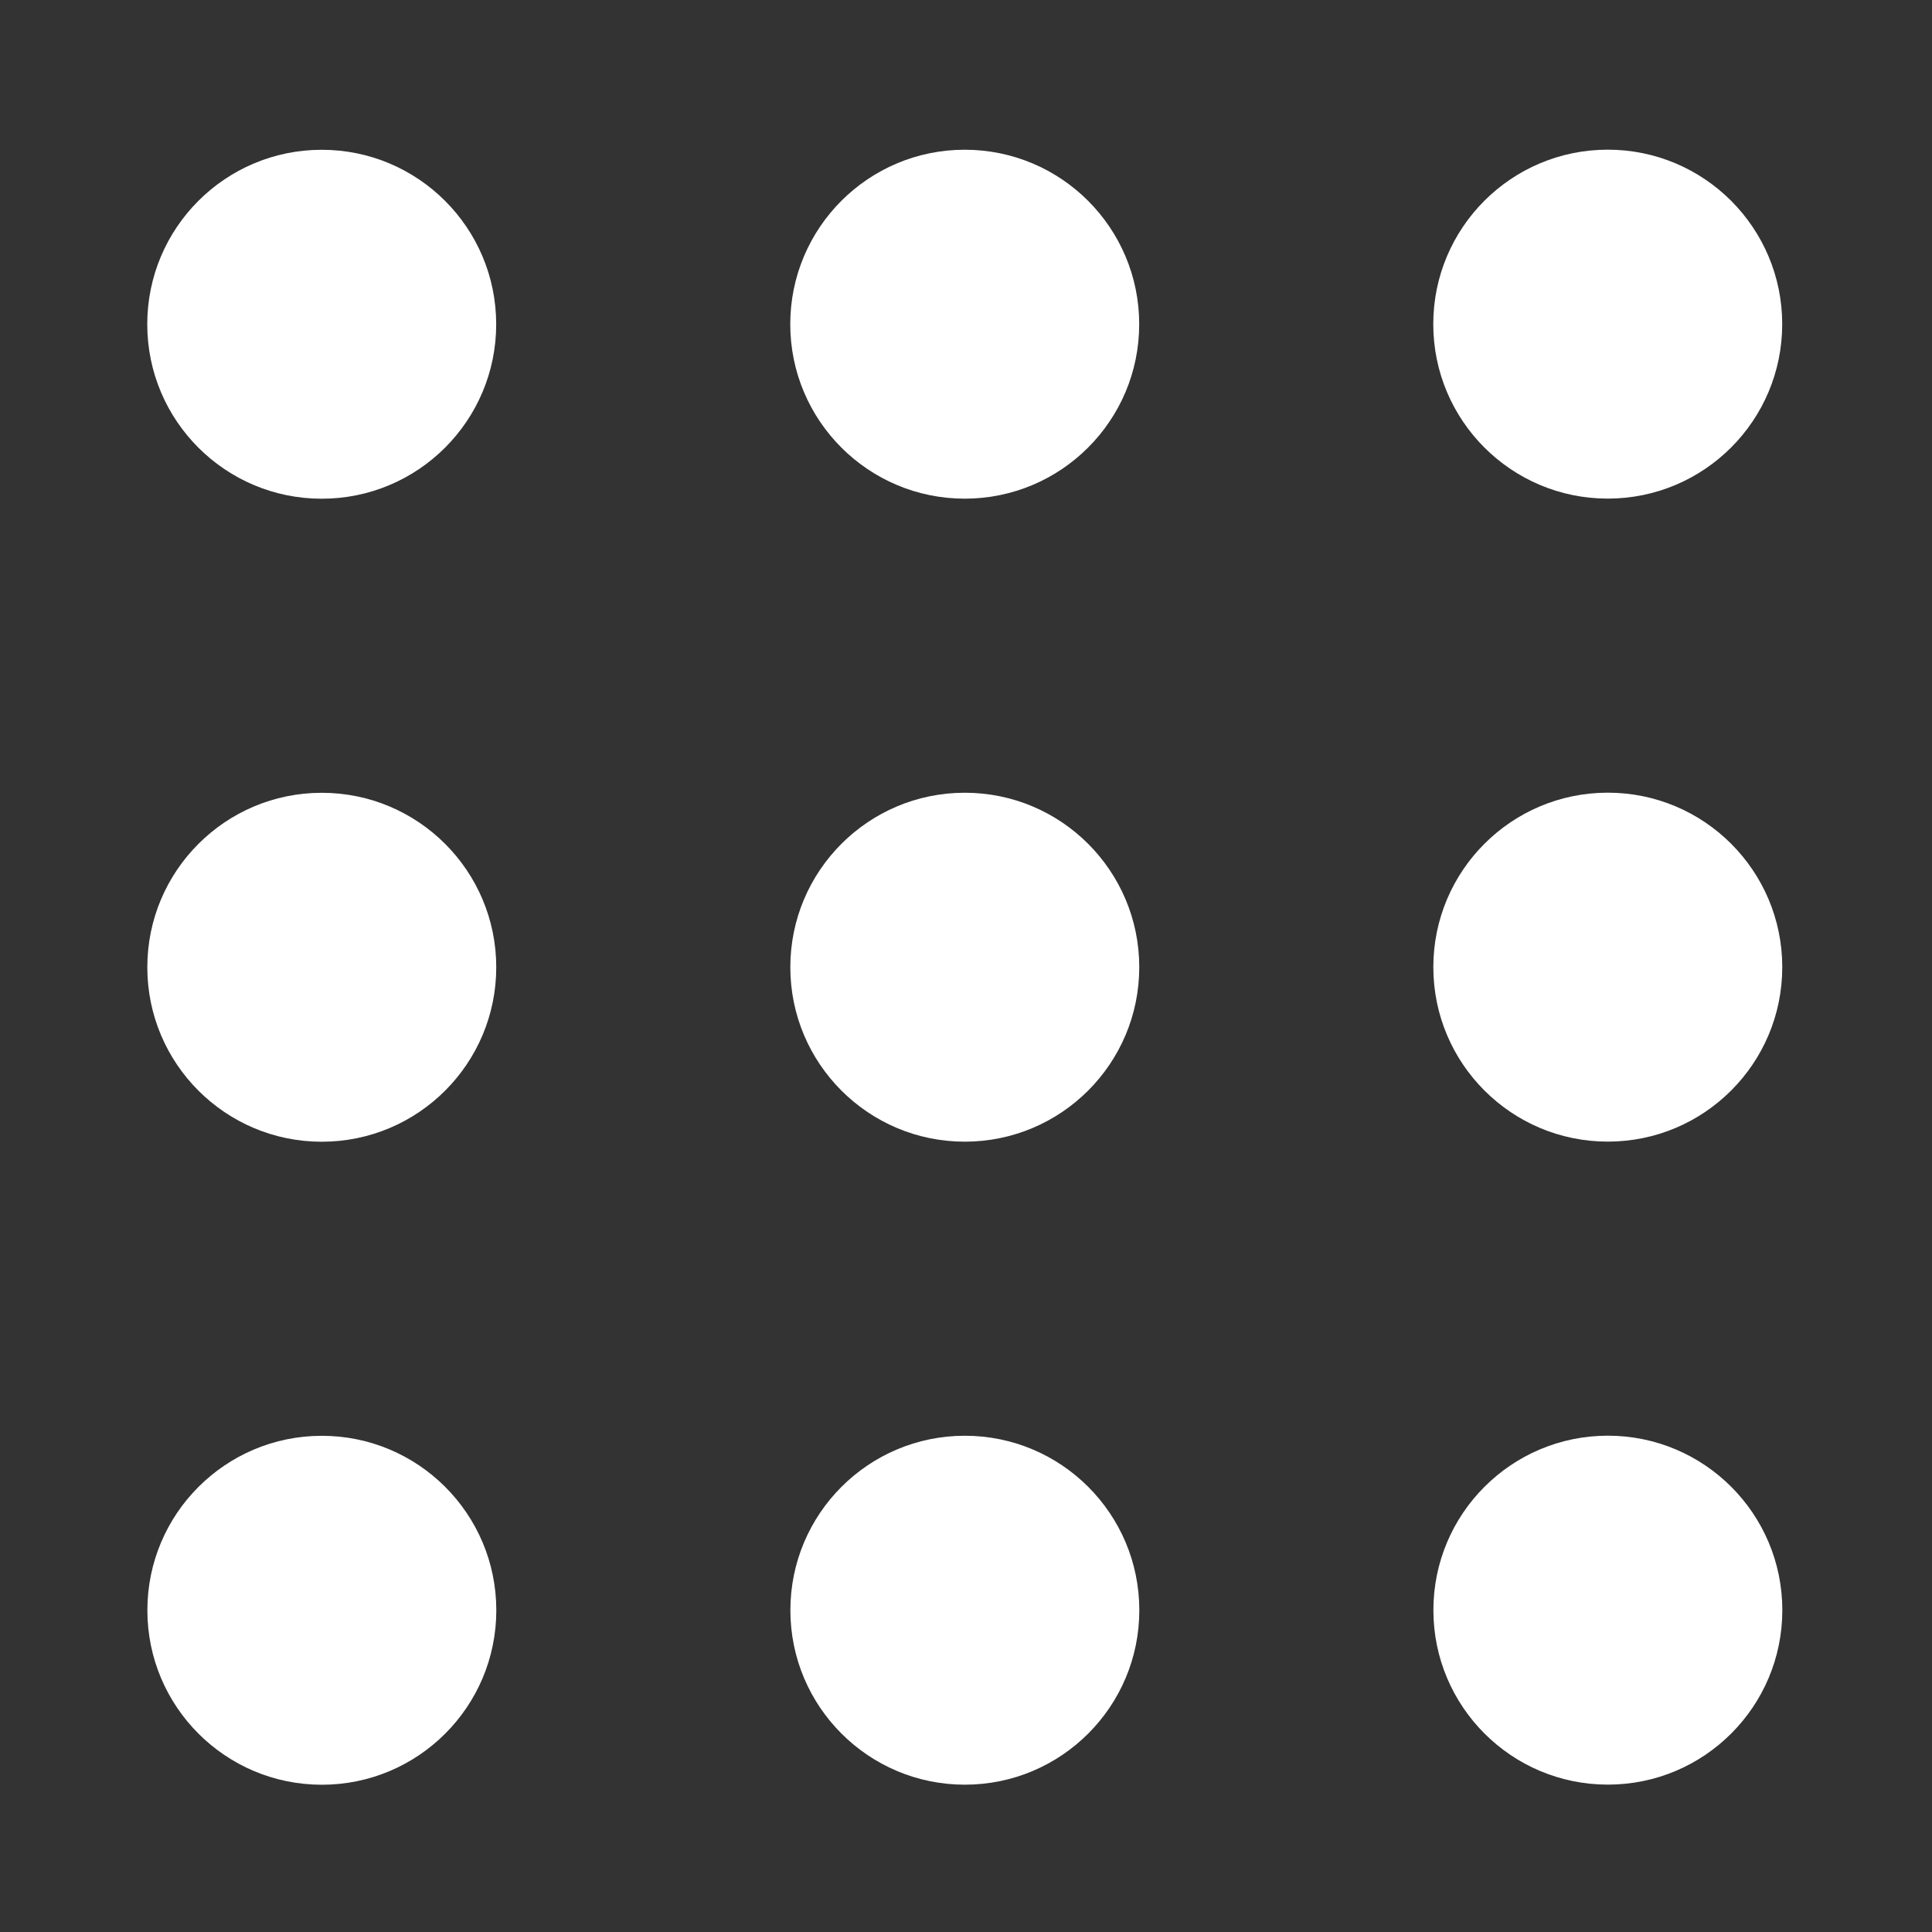 <?xml version="1.0" encoding="UTF-8"?>
<!-- Generated by Pixelmator Pro 3.4.3 -->
<svg width="800" height="800" viewBox="0 0 800 800" xmlns="http://www.w3.org/2000/svg">
    <rect x="0" y="0" width="800" height="800" fill="#333333" stroke="none"/>
    <g id="Layer2">
        <g id="iconsQ2">
            <g id="Group">
                <path id="Path" fill="#ffffff" stroke="none" d="M 471.744 400.493 C 471.748 440.393 439.406 472.74 399.507 472.744 C 359.607 472.748 327.26 440.406 327.256 400.507 C 327.252 360.607 359.594 328.26 399.493 328.256 C 439.393 328.252 471.74 360.594 471.744 400.493 Z"/>
                <path id="path1" fill="#ffffff" stroke="none" d="M 205.488 400.518 C 205.492 440.417 173.15 472.765 133.251 472.768 C 93.351 472.772 61.004 440.43 61 400.531 C 60.996 360.632 93.338 328.284 133.237 328.28 C 173.137 328.277 205.484 360.618 205.488 400.518 Z"/>
                <path id="path2" fill="#ffffff" stroke="none" d="M 738 400.469 C 738.004 440.368 705.662 472.716 665.763 472.72 C 625.863 472.723 593.516 440.382 593.512 400.482 C 593.508 360.583 625.85 328.235 665.749 328.231 C 705.649 328.228 737.996 360.57 738 400.469 Z"/>
                <path id="path3" fill="#ffffff" stroke="none" d="M 471.768 666.749 C 471.772 706.649 439.43 738.996 399.531 739 C 359.632 739.004 327.284 706.662 327.28 666.763 C 327.277 626.863 359.618 594.516 399.518 594.512 C 439.417 594.508 471.765 626.85 471.768 666.749 Z"/>
                <path id="path4" fill="#ffffff" stroke="none" d="M 205.513 666.774 C 205.516 706.673 173.174 739.021 133.275 739.024 C 93.376 739.028 61.028 706.686 61.024 666.787 C 61.021 626.888 93.363 594.54 133.262 594.536 C 173.161 594.533 205.509 626.874 205.513 666.774 Z"/>
                <path id="path5" fill="#ffffff" stroke="none" d="M 738.024 666.725 C 738.028 706.624 705.686 738.972 665.787 738.976 C 625.888 738.979 593.54 706.637 593.536 666.738 C 593.533 626.839 625.874 594.491 665.774 594.487 C 705.673 594.484 738.021 626.826 738.024 666.725 Z"/>
                <path id="path6" fill="#ffffff" stroke="none" d="M 471.72 134.237 C 471.723 174.137 439.381 206.484 399.482 206.488 C 359.583 206.492 327.235 174.15 327.231 134.251 C 327.228 94.351 359.57 62.004 399.469 62 C 439.368 61.996 471.716 94.338 471.72 134.237 Z"/>
                <path id="path7" fill="#ffffff" stroke="none" d="M 205.464 134.262 C 205.467 174.161 173.126 206.509 133.226 206.513 C 93.327 206.516 60.979 174.174 60.976 134.275 C 60.972 94.376 93.314 62.028 133.213 62.024 C 173.112 62.021 205.46 94.363 205.464 134.262 Z"/>
                <path id="path8" fill="#ffffff" stroke="none" d="M 737.976 134.213 C 737.979 174.112 705.637 206.46 665.738 206.464 C 625.839 206.467 593.491 174.126 593.487 134.226 C 593.484 94.327 625.826 61.979 665.725 61.976 C 705.624 61.972 737.972 94.314 737.976 134.213 Z"/>
            </g>
        </g>
    </g>
</svg>
